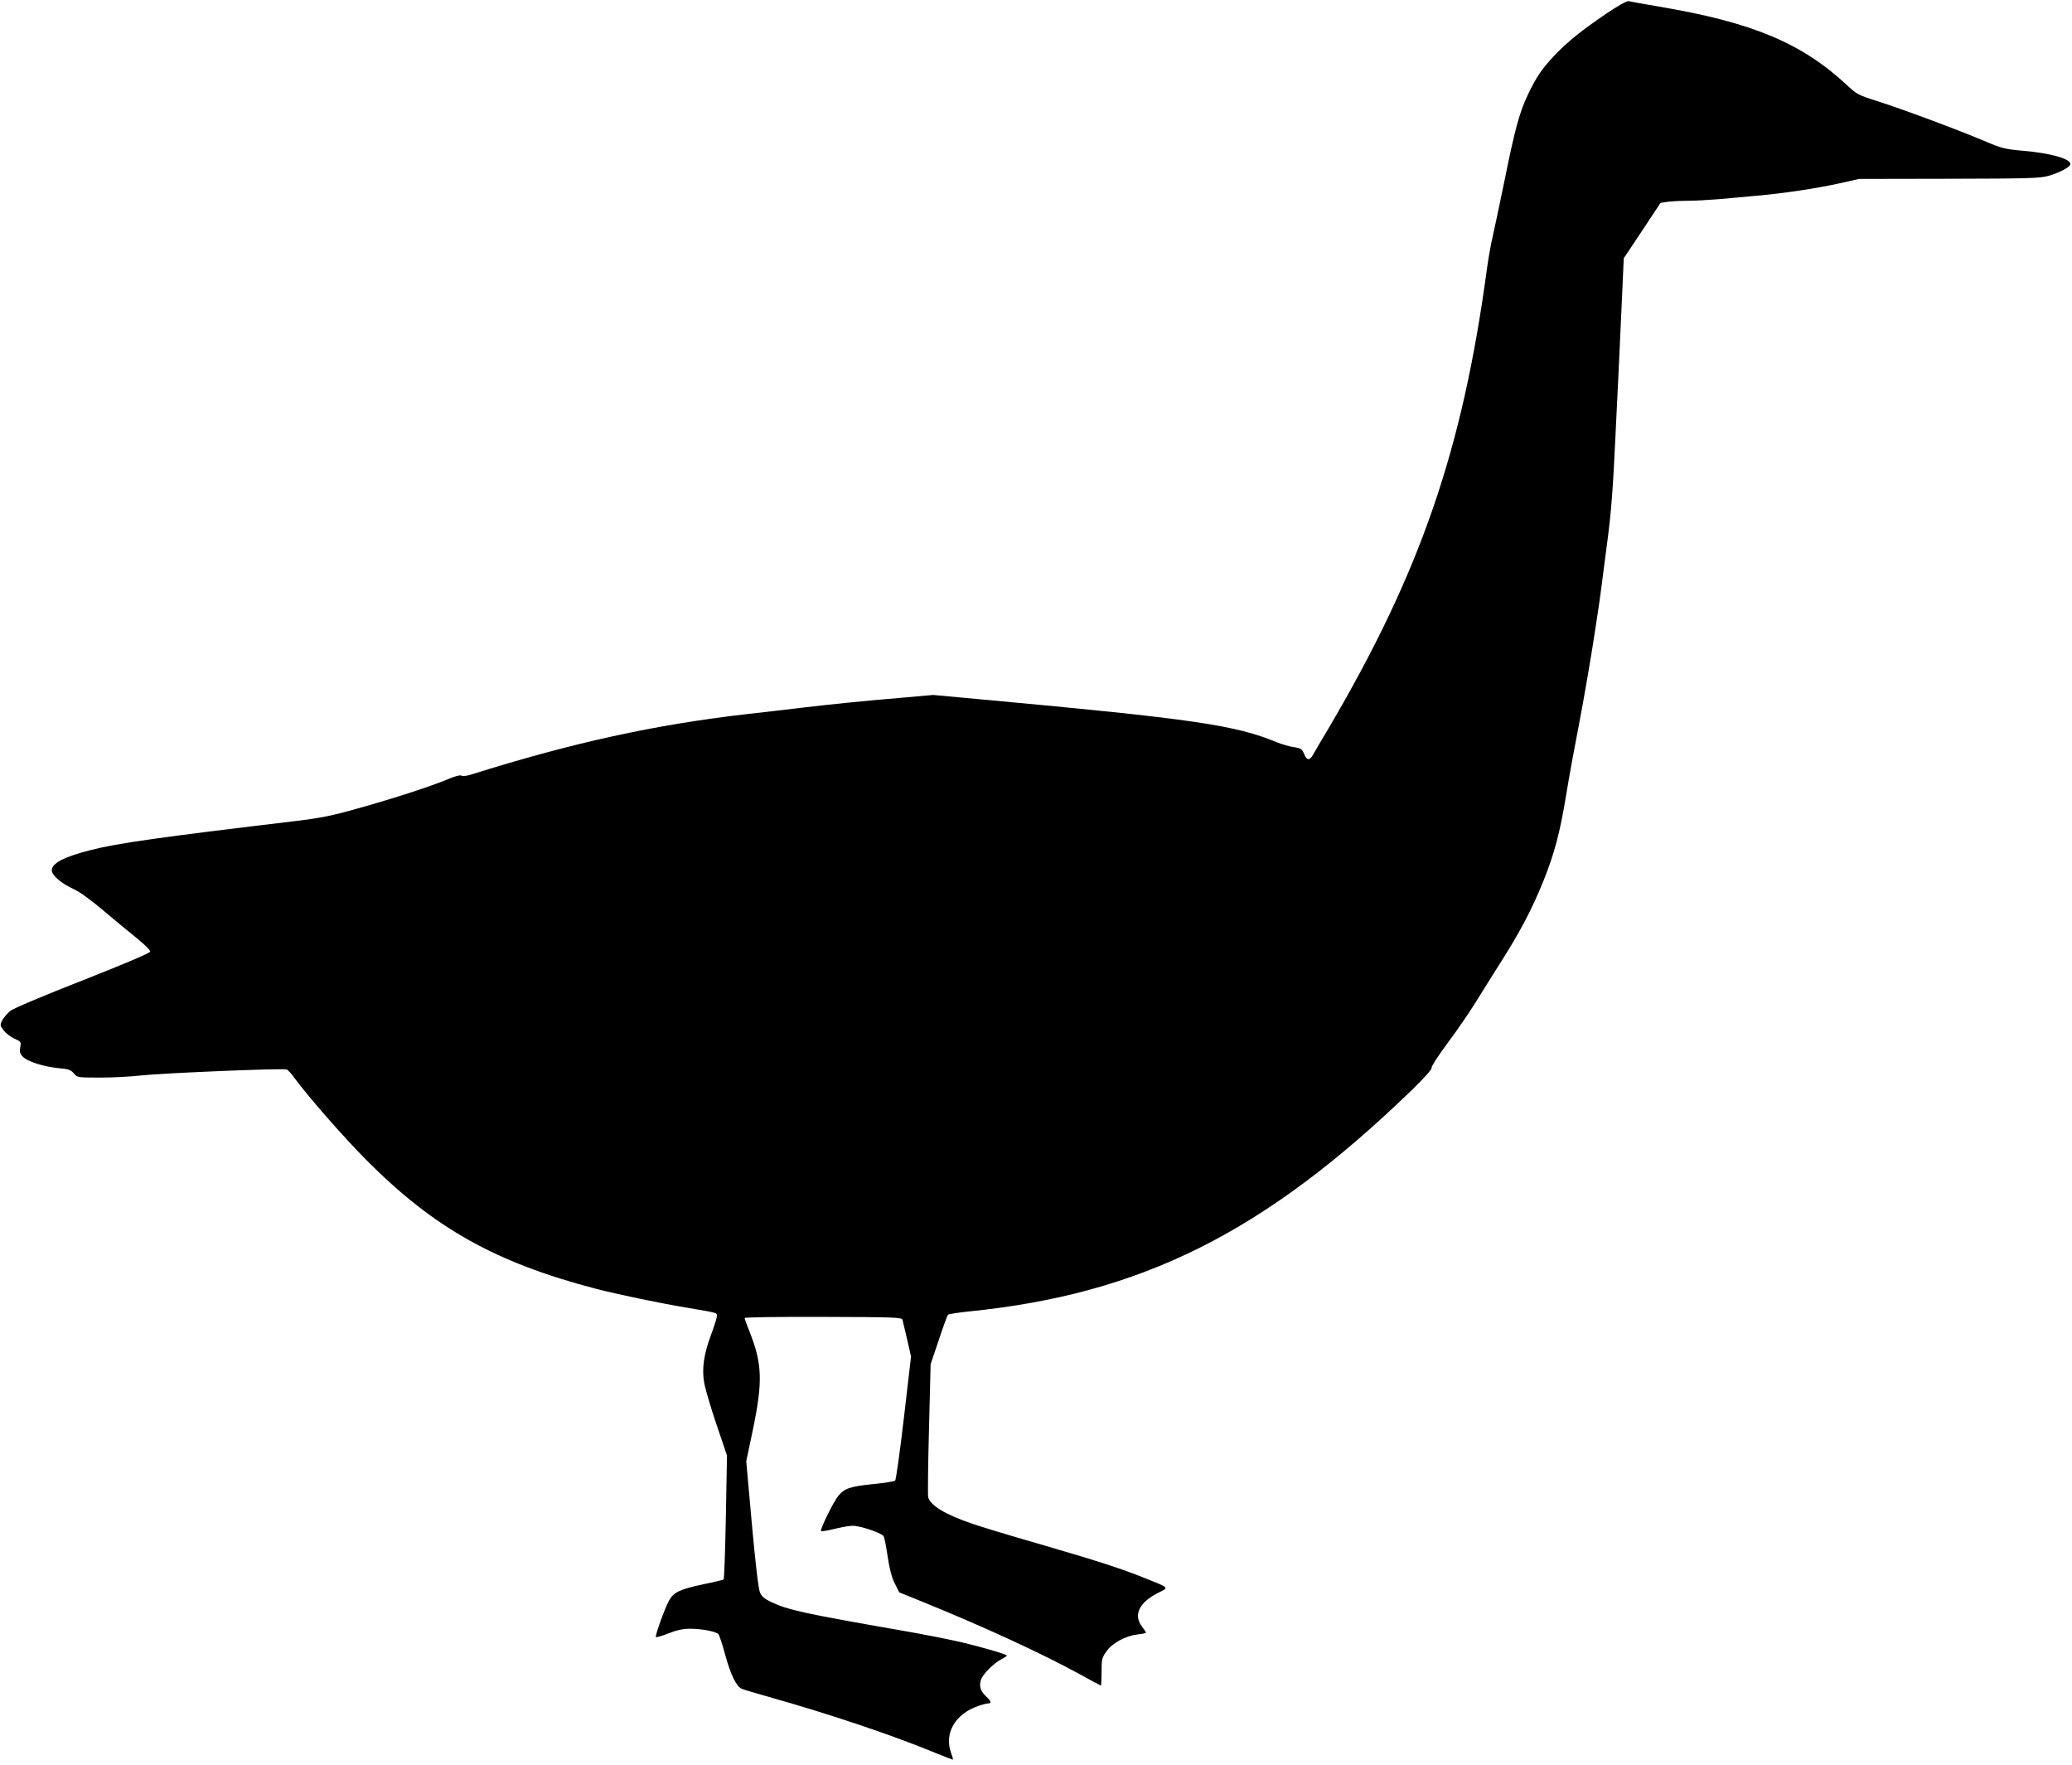 <?xml version="1.0" standalone="no"?>
<!DOCTYPE svg PUBLIC "-//W3C//DTD SVG 20010904//EN"
 "http://www.w3.org/TR/2001/REC-SVG-20010904/DTD/svg10.dtd">
<svg version="1.0" xmlns="http://www.w3.org/2000/svg"
 width="1280pt" height="1090pt" viewBox="0 0 1280 1090"
 preserveAspectRatio="xMidYMid meet">
<g transform="translate(0,1090) scale(0.1,-0.1)"
fill="#000000" stroke="none">
<path d="M9925 10817 c-156 -106 -234 -169 -316 -253 -81 -85 -119 -140 -169
-246 -53 -111 -81 -213 -145 -530 -30 -147 -64 -305 -74 -350 -11 -46 -27
-137 -36 -203 -150 -1113 -410 -1866 -970 -2820 -49 -82 -96 -162 -104 -177
-21 -37 -38 -35 -55 6 -13 31 -20 35 -63 42 -26 3 -73 17 -103 29 -258 107
-517 145 -1810 264 l-315 29 -215 -19 c-207 -17 -411 -38 -590 -59 -144 -17
-251 -30 -345 -40 -571 -66 -1072 -175 -1706 -374 -25 -8 -52 -11 -59 -6 -8 5
-40 -4 -80 -21 -101 -43 -341 -121 -560 -182 -155 -44 -231 -59 -370 -76 -847
-101 -1113 -138 -1280 -181 -165 -42 -240 -81 -240 -125 0 -31 58 -81 135
-116 36 -16 106 -67 176 -126 64 -55 158 -132 208 -172 53 -43 91 -80 89 -88
-2 -9 -159 -76 -416 -177 -245 -96 -427 -173 -448 -189 -18 -15 -41 -41 -50
-58 -15 -29 -14 -32 9 -63 14 -18 44 -41 67 -51 40 -18 41 -20 35 -53 -5 -27
-2 -39 16 -58 28 -30 129 -62 222 -71 59 -5 74 -10 93 -32 22 -26 24 -26 166
-26 78 0 190 6 248 13 122 14 879 46 901 37 8 -3 29 -26 46 -50 91 -123 306
-368 448 -511 416 -418 795 -631 1415 -793 135 -35 403 -91 580 -120 182 -31
173 -27 167 -59 -3 -15 -19 -65 -36 -110 -43 -116 -56 -206 -41 -290 6 -37 40
-153 76 -259 l65 -192 -7 -381 c-4 -209 -10 -383 -14 -385 -4 -2 -60 -16 -124
-29 -146 -31 -184 -49 -213 -101 -25 -45 -86 -213 -81 -225 2 -4 36 6 76 22
51 20 91 29 132 29 71 1 165 -17 179 -34 5 -7 24 -64 41 -127 34 -124 69 -196
103 -210 12 -5 87 -28 167 -50 376 -106 771 -239 1024 -344 61 -25 111 -44
113 -43 1 2 -4 21 -12 42 -43 122 26 240 168 289 26 9 54 16 62 16 22 0 18 13
-11 41 -37 34 -47 65 -34 105 12 35 79 103 129 128 17 9 31 18 31 21 0 8 -155
53 -286 84 -71 16 -235 49 -364 71 -602 105 -703 127 -806 176 -40 19 -59 35
-69 58 -9 19 -28 177 -50 421 l-35 390 41 195 c62 298 58 408 -21 607 -17 41
-30 78 -30 83 0 5 218 8 485 7 427 -1 486 -3 490 -17 2 -8 15 -63 29 -122 l24
-106 -44 -378 c-24 -208 -49 -383 -54 -388 -5 -5 -68 -15 -139 -22 -138 -14
-174 -26 -212 -72 -30 -36 -115 -209 -107 -218 4 -3 45 4 93 16 57 14 100 20
124 15 67 -11 161 -47 170 -63 5 -10 16 -66 25 -127 11 -75 25 -128 44 -165
l27 -54 155 -63 c368 -150 725 -314 957 -441 72 -40 132 -72 134 -72 2 0 4 38
4 84 0 78 2 88 30 127 37 52 116 95 192 105 29 3 53 8 53 11 0 2 -11 19 -25
37 -55 72 -18 149 98 208 70 35 76 29 -81 92 -143 58 -292 106 -667 215 -170
49 -349 103 -397 120 -168 57 -261 113 -274 165 -3 13 -1 203 5 422 l10 399
50 148 c27 82 53 153 57 157 5 5 61 13 124 20 1072 107 1833 488 2747 1373 73
72 120 124 117 132 -3 8 42 77 100 155 58 77 137 193 177 258 40 64 102 164
139 222 130 203 205 346 276 523 66 165 101 294 139 527 19 116 53 302 75 413
36 186 86 479 109 637 5 36 15 99 21 140 6 41 15 109 20 150 5 41 19 145 30
230 23 172 35 327 50 655 6 121 15 306 20 410 5 105 14 300 20 435 l11 245
114 171 113 171 47 7 c26 3 82 6 123 6 42 0 128 5 191 10 64 6 168 15 231 21
164 14 376 46 515 77 l120 27 555 1 c496 1 561 3 615 18 72 21 135 55 135 73
0 33 -125 68 -295 82 -110 10 -130 15 -238 61 -160 68 -515 200 -662 246 -113
36 -124 41 -185 98 -279 260 -584 388 -1160 485 -96 16 -182 32 -190 34 -8 3
-69 -31 -135 -76z"/>
</g>
</svg>
